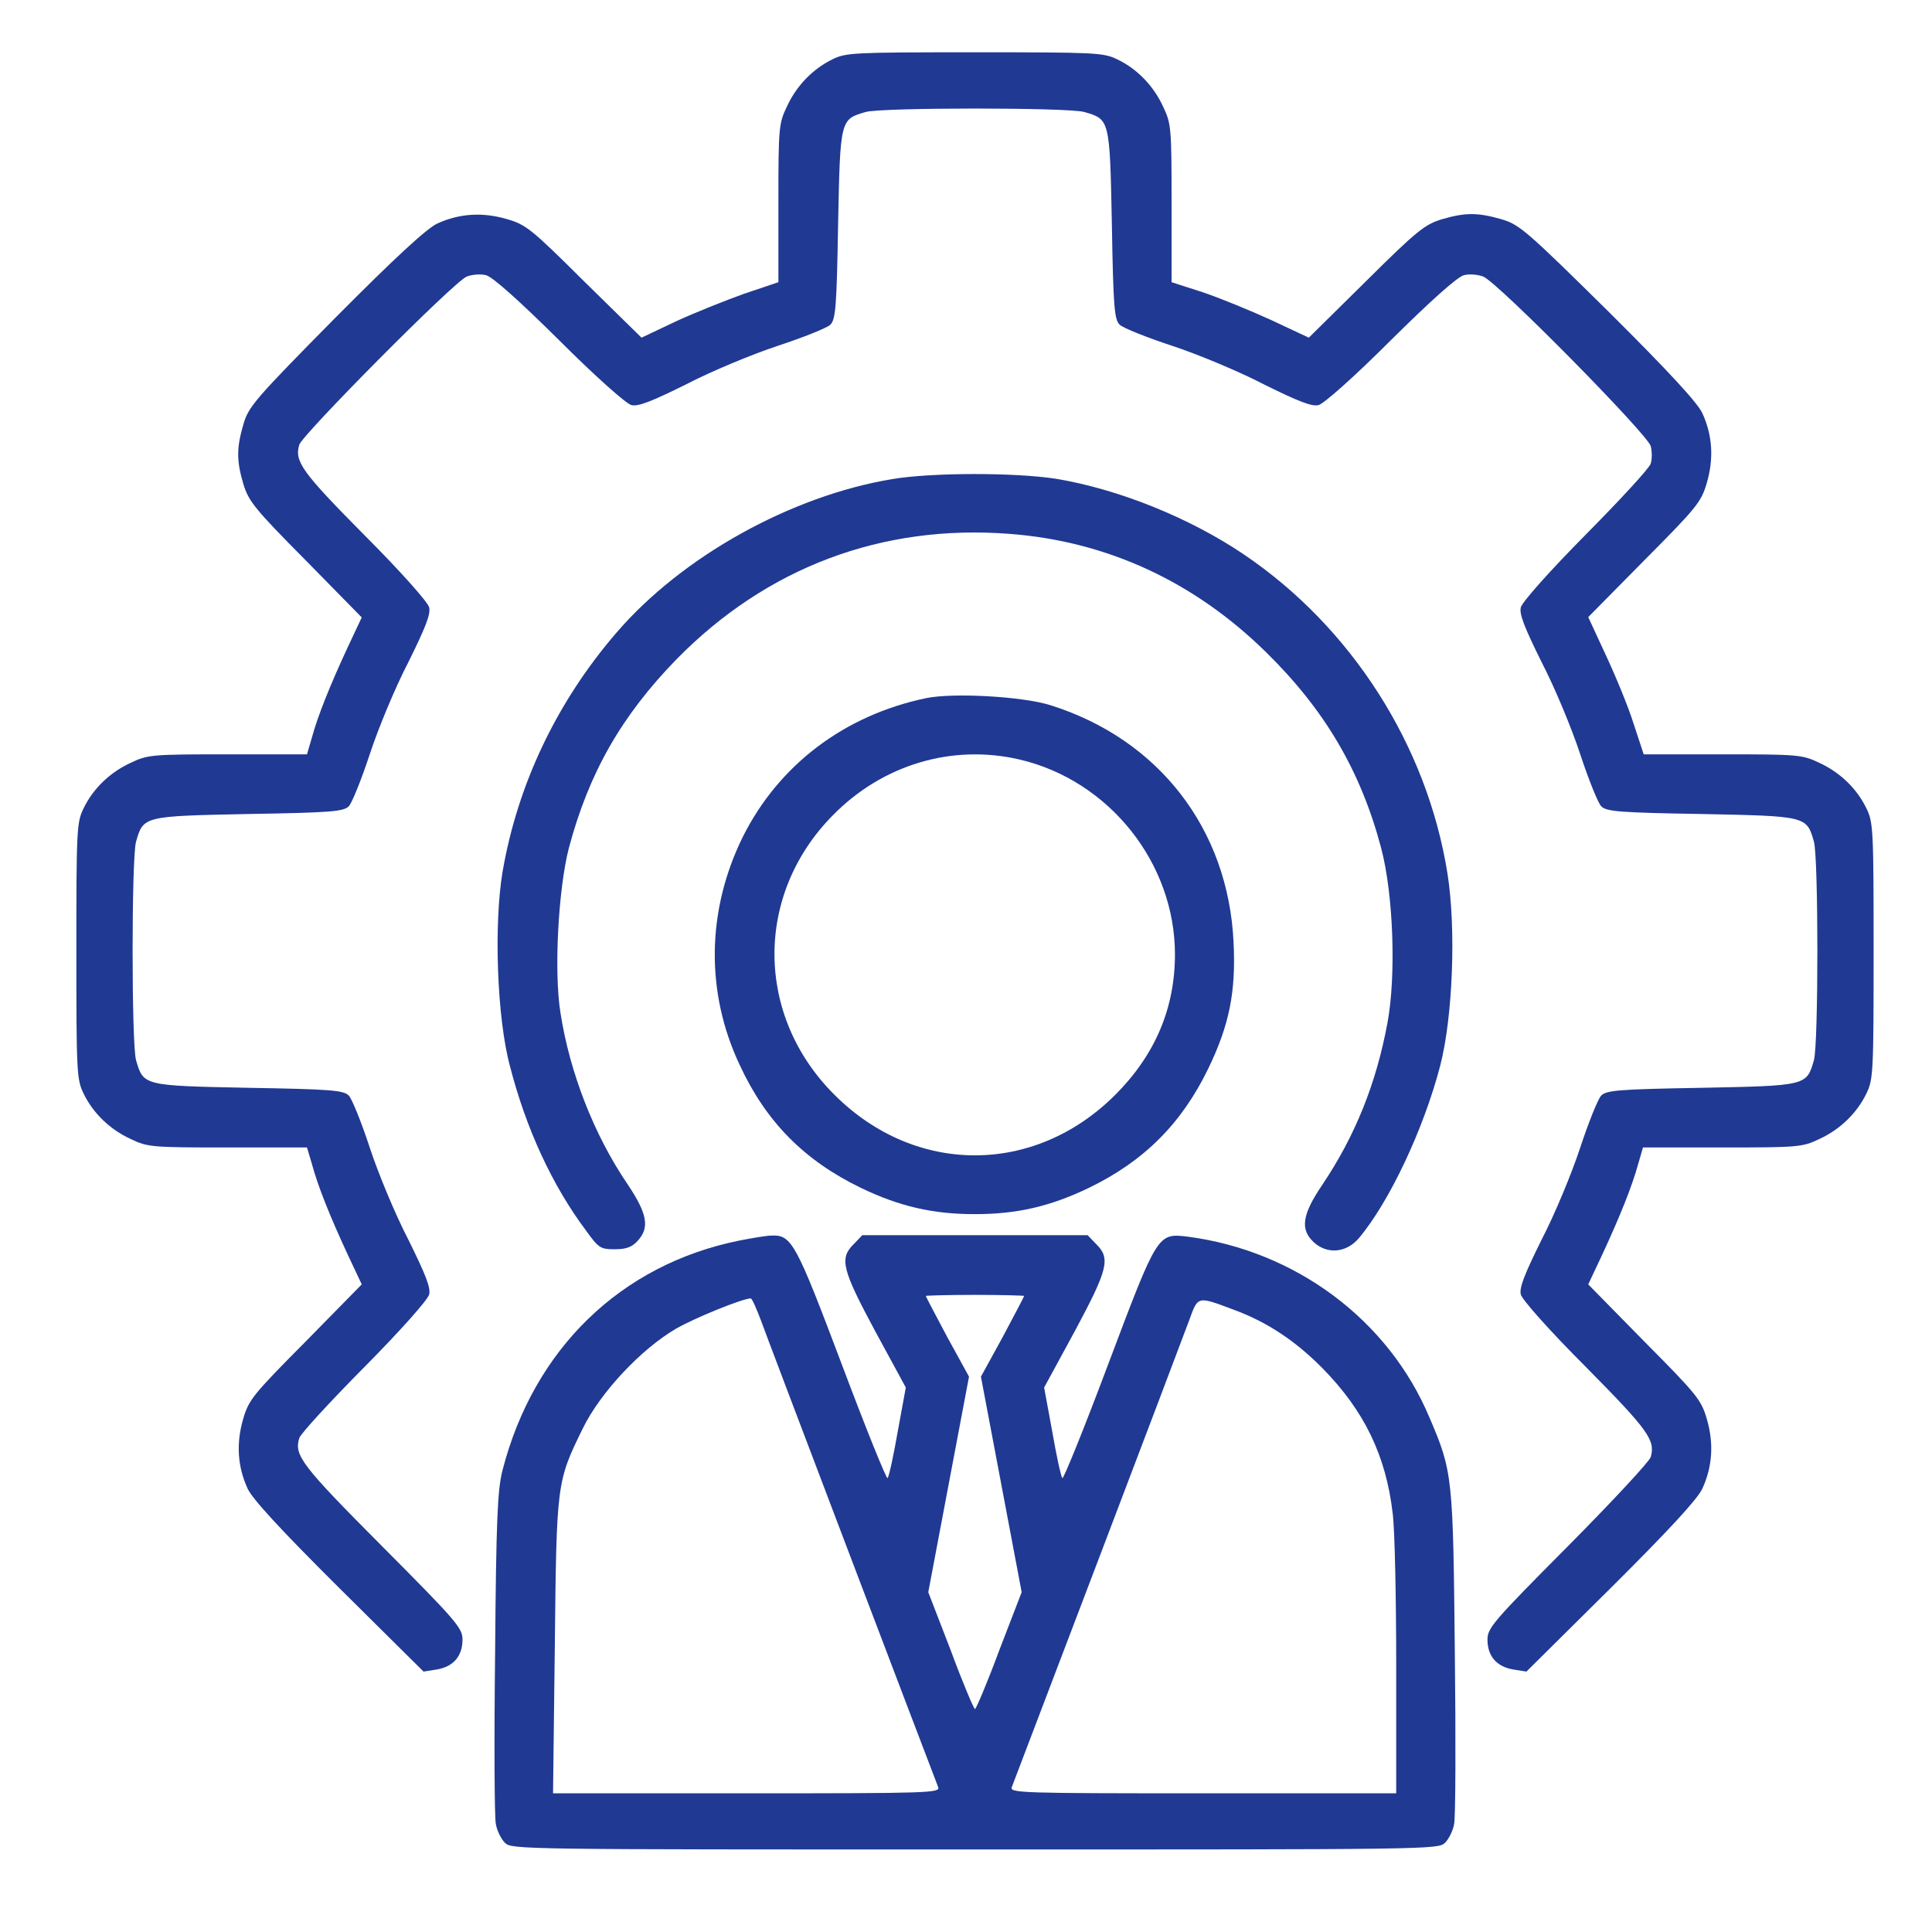 <svg width="59" height="59" viewBox="0 0 59 59" fill="none" xmlns="http://www.w3.org/2000/svg">
<path d="M25.422 1.811C24.811 2.111 24.318 2.626 24.029 3.258C23.782 3.773 23.771 3.901 23.771 6.206V8.618L22.721 8.972C22.153 9.176 21.209 9.551 20.631 9.819L19.591 10.312L17.843 8.597C16.214 6.978 16.064 6.86 15.474 6.689C14.735 6.474 14.027 6.517 13.352 6.828C13.03 6.978 12.076 7.857 10.243 9.701C7.778 12.198 7.595 12.413 7.435 12.949C7.22 13.689 7.22 14.064 7.435 14.793C7.595 15.307 7.778 15.543 9.332 17.108L11.047 18.855L10.608 19.788C10.072 20.946 9.707 21.857 9.525 22.522L9.375 23.036H6.952C4.637 23.036 4.508 23.047 3.994 23.294C3.361 23.583 2.836 24.087 2.546 24.698C2.343 25.116 2.332 25.362 2.332 29.039C2.332 32.716 2.343 32.963 2.546 33.381C2.836 33.992 3.361 34.496 3.994 34.785C4.508 35.032 4.637 35.042 6.952 35.042H9.375L9.525 35.546C9.707 36.221 10.072 37.133 10.608 38.29L11.047 39.223L9.332 40.97C7.713 42.6 7.595 42.75 7.424 43.339C7.21 44.079 7.252 44.786 7.563 45.462C7.713 45.783 8.571 46.716 10.35 48.485L12.934 51.047L13.341 50.983C13.845 50.897 14.124 50.575 14.124 50.071C14.124 49.718 13.952 49.514 11.669 47.22C9.203 44.744 8.978 44.444 9.139 43.918C9.182 43.779 10.082 42.803 11.133 41.742C12.237 40.627 13.062 39.695 13.105 39.534C13.159 39.33 12.998 38.923 12.473 37.862C12.076 37.1 11.551 35.836 11.294 35.053C11.037 34.27 10.747 33.552 10.651 33.456C10.49 33.295 10.104 33.263 7.595 33.22C4.369 33.156 4.38 33.156 4.154 32.373C4.015 31.869 4.015 26.209 4.154 25.705C4.38 24.923 4.369 24.923 7.595 24.858C10.104 24.816 10.49 24.784 10.651 24.623C10.747 24.526 11.037 23.808 11.294 23.026C11.551 22.243 12.076 20.978 12.473 20.217C12.998 19.156 13.159 18.748 13.105 18.545C13.062 18.384 12.237 17.451 11.122 16.336C9.214 14.407 8.989 14.096 9.139 13.581C9.246 13.26 13.856 8.607 14.252 8.447C14.413 8.382 14.681 8.361 14.842 8.404C15.035 8.447 15.86 9.186 17.072 10.387C18.186 11.502 19.119 12.327 19.28 12.37C19.484 12.424 19.891 12.263 20.952 11.738C21.713 11.341 22.978 10.816 23.761 10.558C24.543 10.301 25.262 10.012 25.358 9.915C25.519 9.754 25.551 9.368 25.594 6.86C25.658 3.633 25.658 3.644 26.441 3.419C26.945 3.28 32.605 3.28 33.108 3.419C33.891 3.644 33.891 3.633 33.955 6.86C33.998 9.368 34.03 9.754 34.191 9.915C34.288 10.012 35.006 10.301 35.788 10.558C36.571 10.816 37.836 11.341 38.597 11.738C39.658 12.263 40.066 12.424 40.269 12.37C40.43 12.327 41.363 11.502 42.477 10.387C43.689 9.186 44.514 8.447 44.707 8.404C44.868 8.361 45.136 8.382 45.297 8.447C45.747 8.629 50.324 13.271 50.41 13.624C50.453 13.785 50.453 14.021 50.41 14.16C50.367 14.3 49.467 15.275 48.416 16.336C47.312 17.451 46.487 18.384 46.444 18.545C46.39 18.748 46.551 19.156 47.076 20.217C47.473 20.978 47.998 22.243 48.255 23.026C48.513 23.808 48.802 24.526 48.899 24.623C49.059 24.784 49.445 24.816 51.954 24.858C55.18 24.923 55.17 24.923 55.395 25.705C55.534 26.209 55.534 31.869 55.395 32.373C55.17 33.156 55.18 33.156 51.954 33.22C49.445 33.263 49.059 33.295 48.899 33.456C48.802 33.552 48.513 34.27 48.255 35.053C47.998 35.836 47.473 37.1 47.076 37.862C46.551 38.923 46.39 39.33 46.444 39.534C46.487 39.695 47.312 40.627 48.427 41.742C50.335 43.672 50.56 43.983 50.41 44.497C50.367 44.636 49.231 45.858 47.88 47.22C45.597 49.514 45.425 49.718 45.425 50.071C45.425 50.575 45.704 50.897 46.208 50.983L46.615 51.047L49.199 48.485C50.978 46.716 51.836 45.783 51.986 45.462C52.297 44.786 52.34 44.079 52.125 43.339C51.954 42.75 51.836 42.6 50.217 40.97L48.502 39.223L48.941 38.29C49.477 37.133 49.842 36.221 50.024 35.557L50.174 35.042H52.597C54.912 35.042 55.041 35.032 55.556 34.785C56.188 34.496 56.713 33.992 57.003 33.381C57.206 32.963 57.217 32.716 57.217 29.039C57.217 25.362 57.206 25.116 57.003 24.698C56.713 24.087 56.188 23.583 55.556 23.294C55.041 23.047 54.912 23.036 52.608 23.036H50.196L49.885 22.093C49.724 21.578 49.338 20.646 49.038 20.003L48.502 18.845L50.217 17.108C51.836 15.479 51.954 15.329 52.125 14.739C52.34 13.999 52.297 13.292 51.986 12.617C51.836 12.295 50.957 11.341 49.113 9.508C46.615 7.042 46.401 6.86 45.865 6.699C45.125 6.485 44.75 6.485 44.021 6.699C43.507 6.86 43.271 7.042 41.706 8.597L39.969 10.312L38.801 9.765C38.168 9.476 37.225 9.09 36.71 8.918L35.778 8.618V6.206C35.778 3.901 35.767 3.773 35.52 3.258C35.231 2.626 34.727 2.101 34.116 1.811C33.698 1.607 33.452 1.597 29.764 1.597C26.066 1.597 25.84 1.607 25.422 1.811Z" fill="#203993"/>
<path d="M27.245 14.631C24.147 15.146 20.824 17 18.83 19.316C17.008 21.427 15.807 23.947 15.347 26.626C15.079 28.234 15.175 31.075 15.572 32.554C16.065 34.473 16.869 36.21 17.898 37.582C18.284 38.118 18.337 38.15 18.777 38.15C19.12 38.15 19.291 38.086 19.463 37.904C19.849 37.496 19.774 37.067 19.152 36.145C18.134 34.645 17.394 32.737 17.115 30.925C16.912 29.66 17.051 27.141 17.372 25.898C17.983 23.603 18.98 21.856 20.663 20.13C23.408 17.332 26.924 16.003 30.826 16.303C33.806 16.528 36.475 17.761 38.673 19.927C40.463 21.685 41.556 23.55 42.178 25.898C42.553 27.312 42.639 29.799 42.371 31.236C42.028 33.09 41.385 34.688 40.377 36.188C39.766 37.089 39.702 37.539 40.109 37.925C40.516 38.311 41.106 38.268 41.492 37.818C42.425 36.714 43.475 34.484 43.979 32.554C44.365 31.075 44.472 28.374 44.204 26.68C43.582 22.767 41.278 19.155 37.976 16.925C36.325 15.81 34.138 14.931 32.241 14.62C30.987 14.427 28.457 14.427 27.245 14.631Z" fill="#203993"/>
<path d="M28.281 21.32C25.773 21.845 23.779 23.368 22.685 25.554C21.581 27.795 21.538 30.293 22.589 32.522C23.393 34.259 24.561 35.438 26.287 36.274C27.466 36.842 28.485 37.078 29.771 37.078C31.057 37.078 32.076 36.842 33.255 36.274C34.938 35.459 36.085 34.312 36.9 32.629C37.543 31.3 37.746 30.282 37.671 28.781C37.511 25.319 35.388 22.574 32.076 21.535C31.229 21.267 29.106 21.149 28.281 21.32ZM31.143 23.196C33.877 23.839 35.881 26.358 35.881 29.145C35.881 30.796 35.27 32.222 34.059 33.433C31.593 35.899 27.949 35.899 25.483 33.433C23.06 31.021 23.039 27.323 25.43 24.901C26.952 23.346 29.085 22.714 31.143 23.196Z" fill="#203993"/>
<path d="M22.592 37.882C18.958 38.611 16.299 41.194 15.345 44.903C15.195 45.493 15.152 46.361 15.12 50.467C15.088 53.147 15.099 55.505 15.142 55.698C15.174 55.902 15.303 56.159 15.42 56.277C15.624 56.48 15.903 56.48 29.774 56.48C43.645 56.48 43.924 56.48 44.128 56.277C44.246 56.159 44.374 55.902 44.407 55.698C44.45 55.494 44.46 53.136 44.428 50.467C44.374 45.107 44.364 44.946 43.656 43.295C42.402 40.304 39.561 38.193 36.26 37.764C35.348 37.657 35.348 37.667 33.837 41.676C33.108 43.617 32.475 45.182 32.443 45.139C32.401 45.096 32.261 44.453 32.133 43.713L31.886 42.373L32.819 40.658C33.837 38.761 33.923 38.428 33.472 37.989L33.215 37.721H29.774H26.333L26.076 37.989C25.626 38.428 25.711 38.761 26.73 40.658L27.662 42.373L27.416 43.713C27.287 44.453 27.148 45.096 27.105 45.139C27.073 45.182 26.44 43.617 25.711 41.676C24.307 37.957 24.178 37.71 23.567 37.732C23.417 37.732 22.978 37.807 22.592 37.882ZM31.275 39.575C31.275 39.597 30.975 40.165 30.621 40.83L29.956 42.041L30.578 45.332L31.2 48.623L30.514 50.402C30.149 51.389 29.806 52.193 29.774 52.193C29.742 52.193 29.399 51.389 29.035 50.402L28.348 48.623L28.97 45.332L29.592 42.041L28.927 40.83C28.573 40.165 28.273 39.597 28.273 39.575C28.273 39.565 28.949 39.543 29.774 39.543C30.6 39.543 31.275 39.565 31.275 39.575ZM23.235 40.315C23.428 40.862 28.391 53.908 28.649 54.572C28.724 54.755 28.402 54.765 22.806 54.765H16.889L16.943 50.285C16.996 45.278 16.996 45.257 17.8 43.617C18.336 42.523 19.58 41.194 20.652 40.572C21.209 40.251 22.656 39.661 22.924 39.651C22.967 39.651 23.096 39.951 23.235 40.315ZM37.696 40.004C38.682 40.369 39.551 40.937 40.387 41.784C41.662 43.081 42.327 44.453 42.531 46.222C42.595 46.704 42.638 48.827 42.638 50.928V54.765H36.731C31.146 54.765 30.825 54.755 30.9 54.572C31.157 53.908 36.12 40.862 36.313 40.326C36.592 39.565 36.549 39.575 37.696 40.004Z" fill="#203993"/>
</svg>
